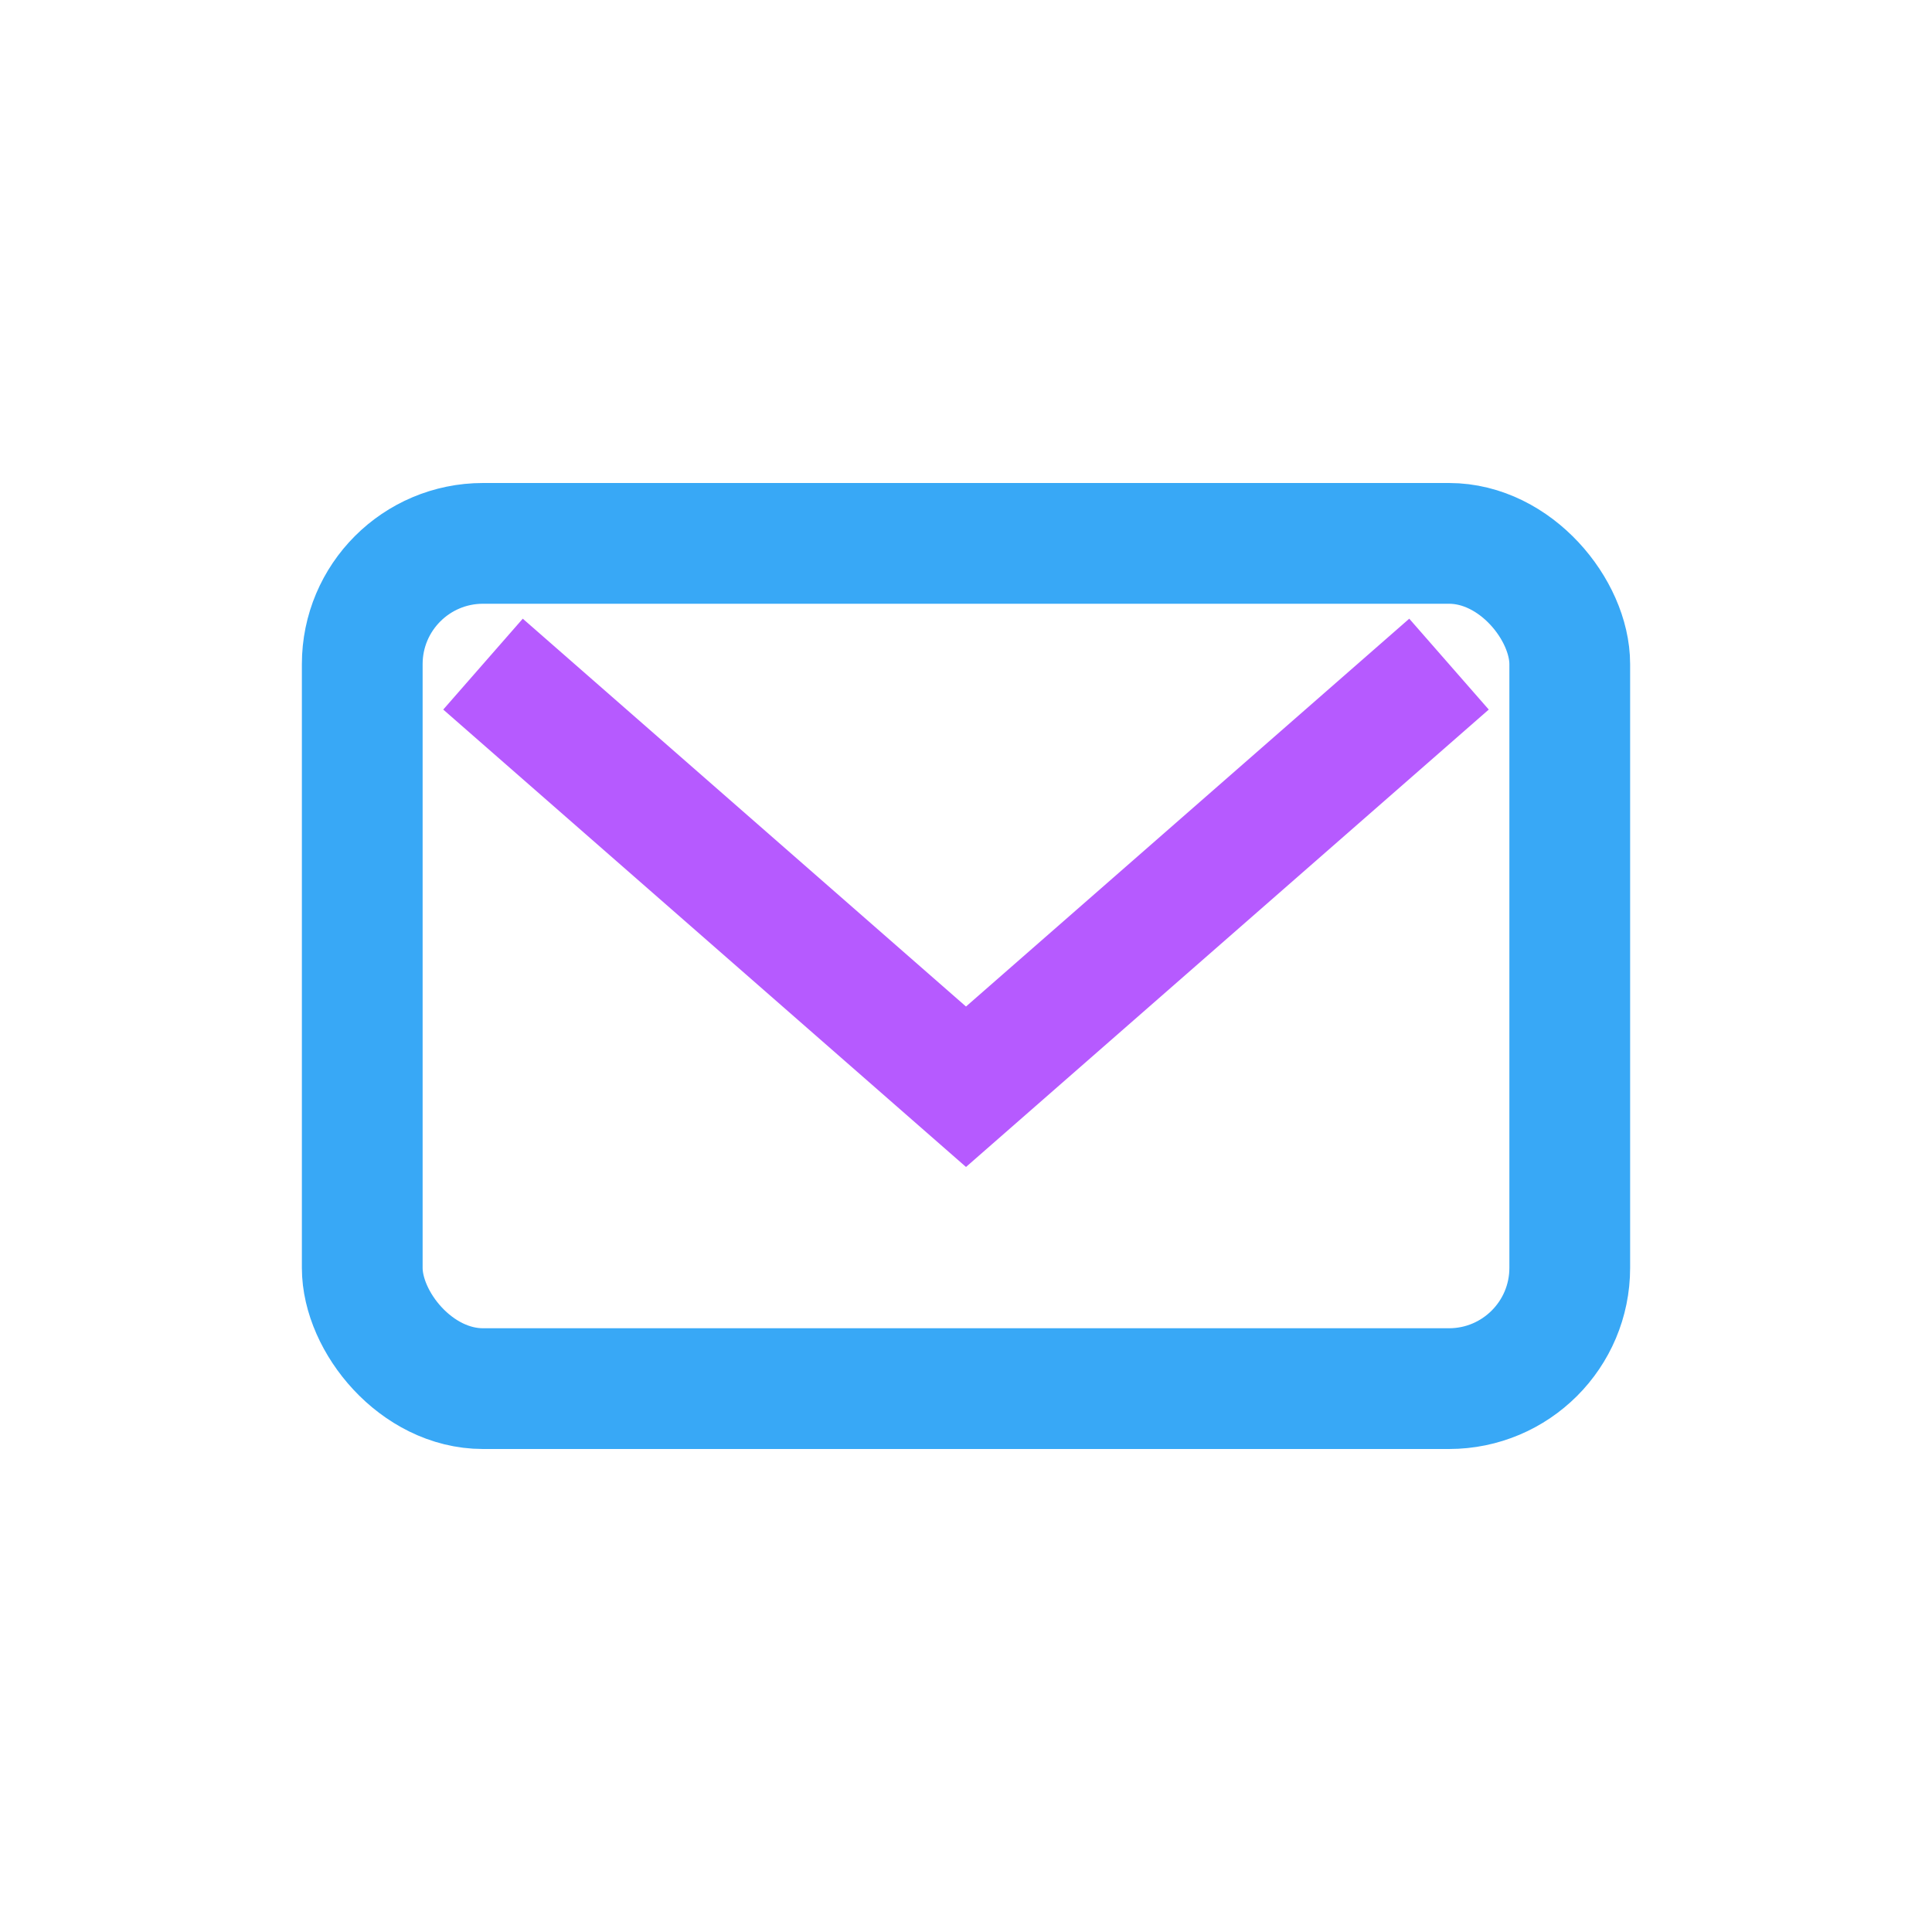 <?xml version="1.0" encoding="UTF-8"?>
<svg xmlns="http://www.w3.org/2000/svg" width="32" height="32" viewBox="0 0 32 32"><rect x="6" y="9" width="20" height="14" rx="2" fill="none" stroke="#38A8F6" stroke-width="2"/><path d="M8 11l8 7 8-7" stroke="#B65AFF" stroke-width="2" fill="none"/></svg>